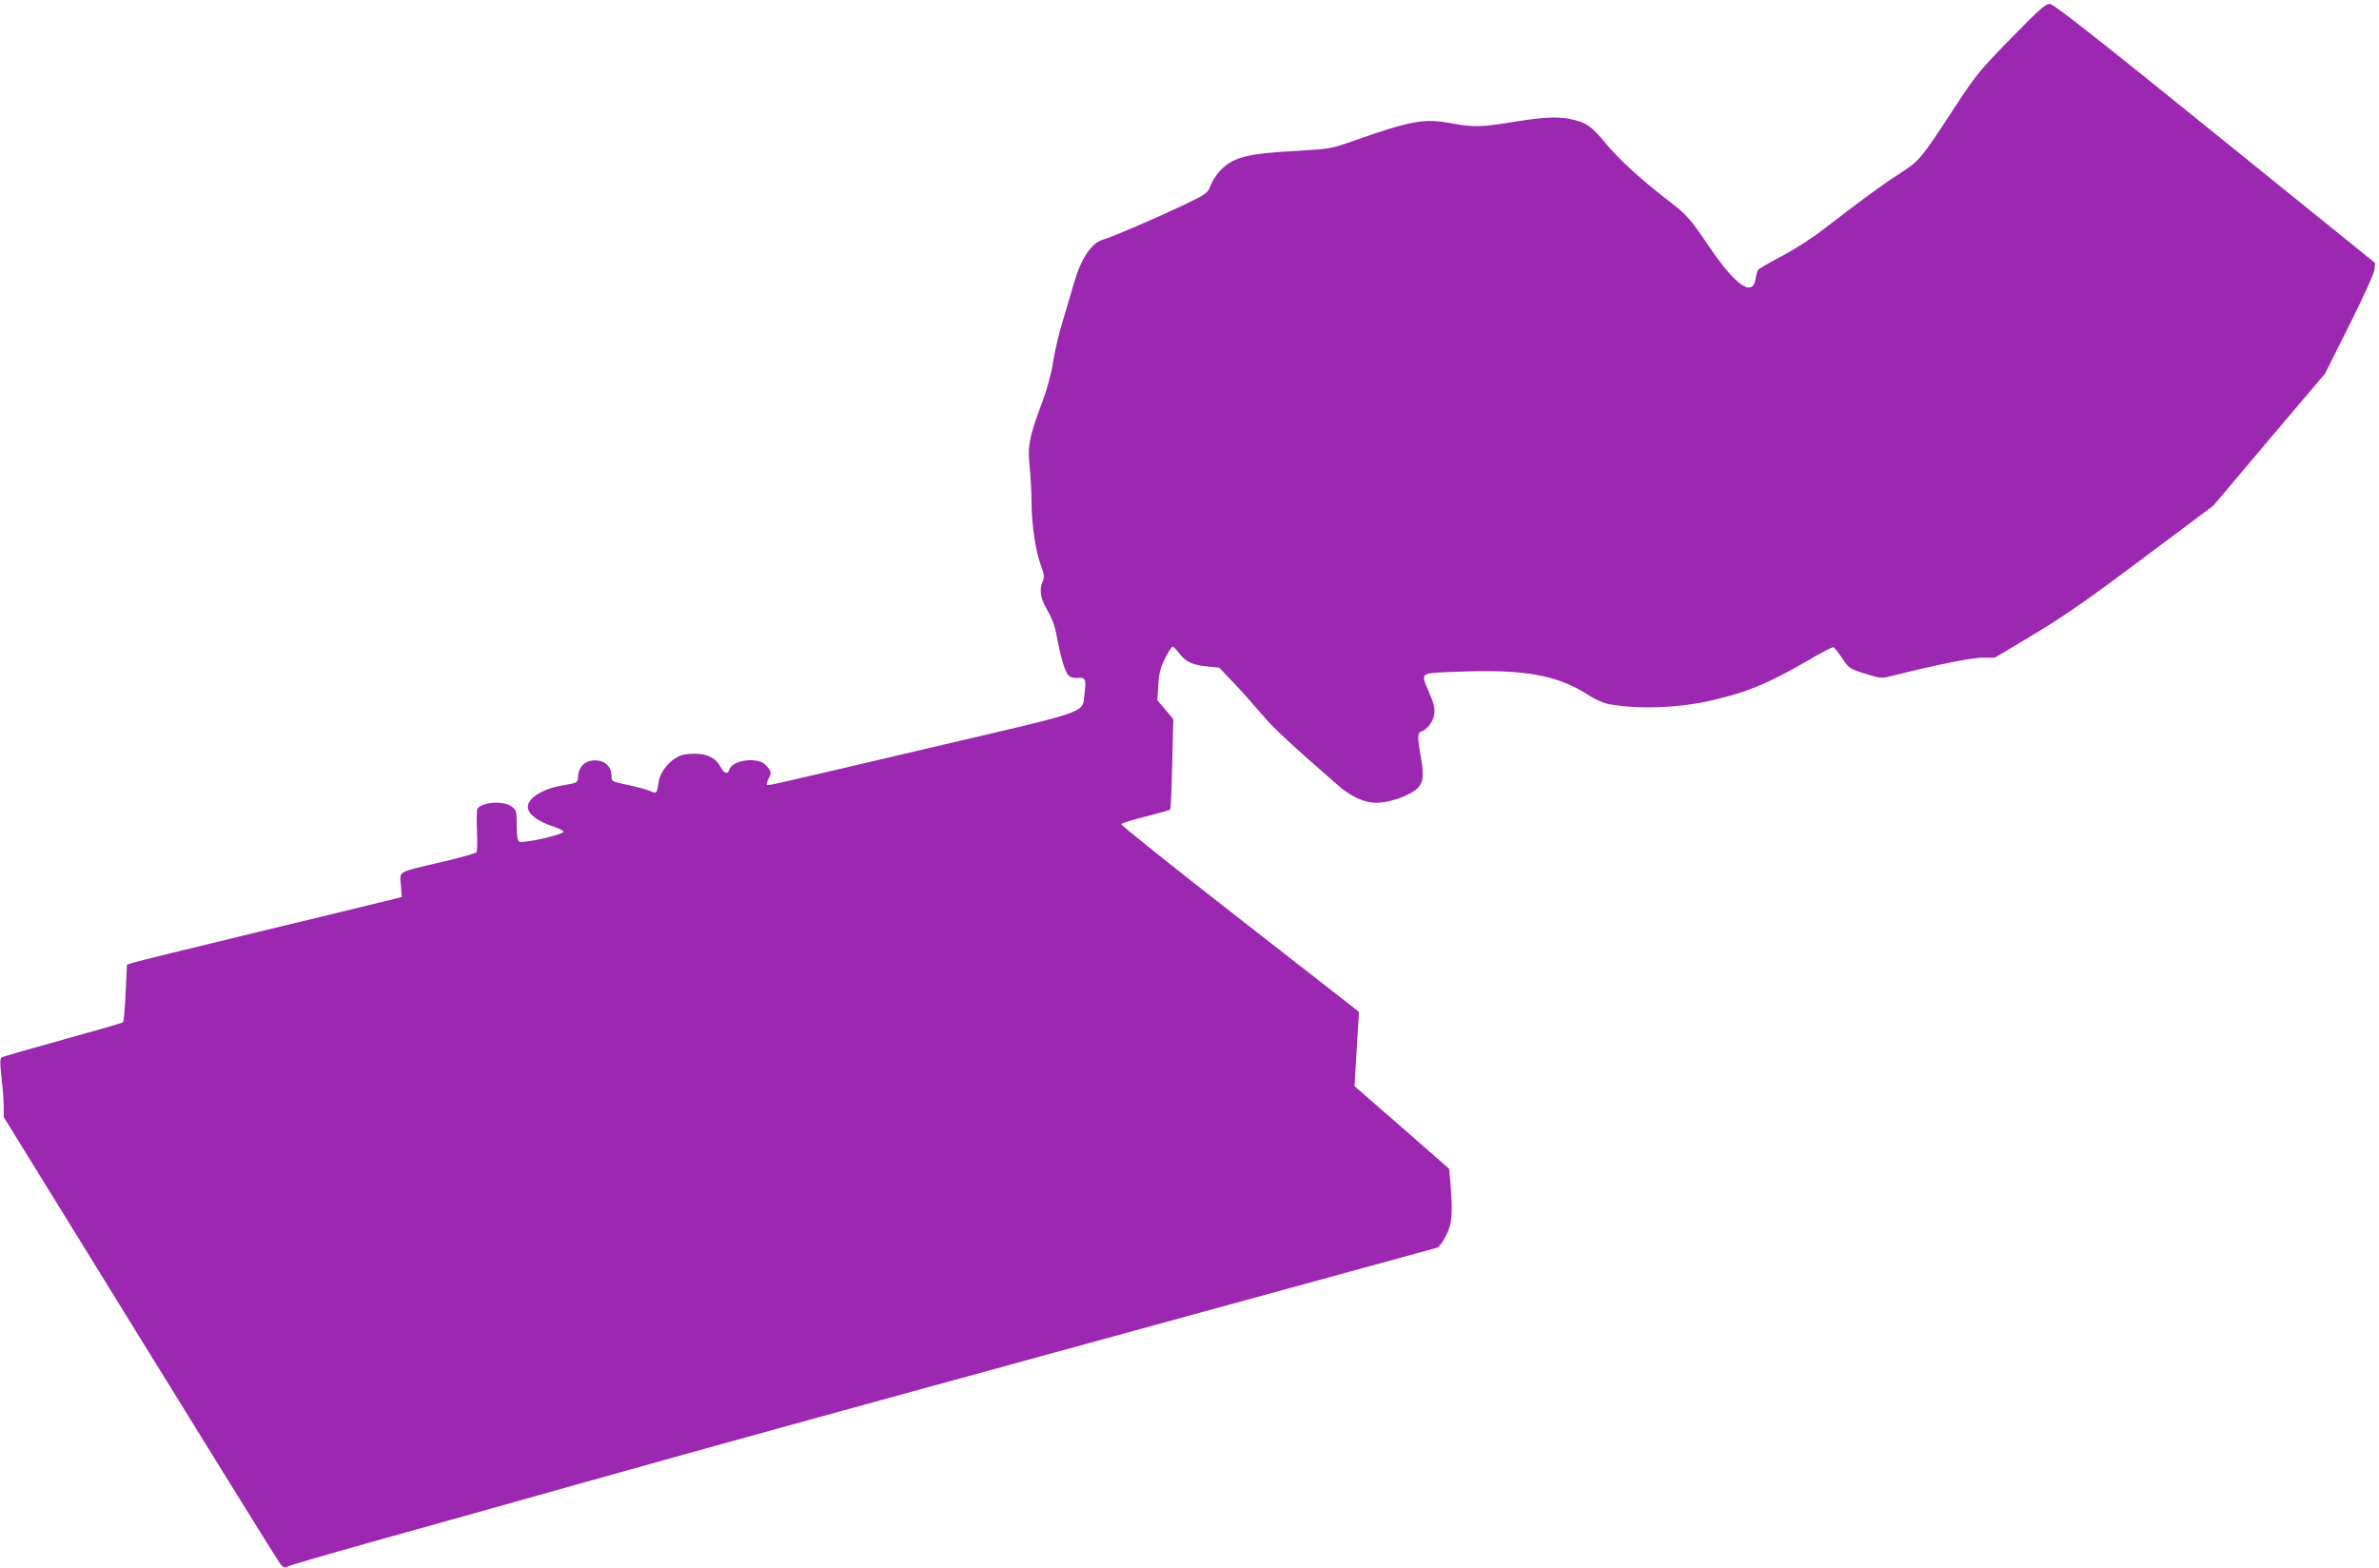 <?xml version="1.0" standalone="no"?>
<!DOCTYPE svg PUBLIC "-//W3C//DTD SVG 20010904//EN"
 "http://www.w3.org/TR/2001/REC-SVG-20010904/DTD/svg10.dtd">
<svg version="1.0" xmlns="http://www.w3.org/2000/svg"
 width="1280pt" height="844pt" viewBox="0 0 1280 844"
 preserveAspectRatio="xMidYMid meet">
<g transform="translate(0,844) scale(0.1,-0.1)"
fill="#9c27b0" stroke="none">
<path d="M10821 8235 c-168 -172 -191 -200 -301 -368 -189 -290 -190 -290
-302 -363 -99 -64 -209 -145 -408 -299 -58 -45 -159 -110 -225 -144 -66 -35
-123 -68 -126 -74 -4 -5 -10 -27 -13 -48 -16 -99 -108 -36 -248 171 -106 156
-121 173 -216 246 -152 117 -269 224 -343 313 -79 95 -105 113 -194 131 -69
14 -146 10 -326 -20 -151 -24 -195 -25 -312 -3 -147 27 -219 13 -530 -97 -112
-39 -126 -42 -285 -51 -282 -15 -353 -33 -426 -106 -19 -20 -43 -56 -52 -80
-17 -43 -21 -46 -143 -105 -158 -75 -383 -172 -438 -188 -61 -19 -116 -100
-153 -228 -15 -53 -44 -149 -63 -213 -20 -64 -42 -161 -51 -216 -9 -63 -31
-143 -59 -219 -70 -187 -79 -234 -67 -345 5 -52 10 -137 10 -189 0 -119 22
-269 51 -344 17 -47 19 -63 10 -83 -21 -45 -13 -96 25 -158 24 -42 40 -84 50
-140 21 -112 43 -187 62 -208 11 -12 27 -17 51 -15 42 4 46 -7 36 -87 -13
-104 43 -85 -796 -281 -908 -213 -907 -213 -913 -207 -3 3 2 19 10 35 14 27
14 32 -1 54 -9 14 -27 29 -41 34 -60 23 -156 0 -169 -39 -9 -30 -28 -26 -48
12 -27 49 -70 71 -143 71 -42 0 -71 -6 -94 -20 -48 -28 -90 -85 -96 -130 -10
-66 -9 -66 -49 -50 -20 9 -70 22 -112 31 -93 19 -93 19 -93 53 0 40 -26 70
-65 78 -67 12 -115 -26 -115 -91 0 -25 -8 -29 -75 -40 -111 -17 -195 -68 -195
-117 0 -36 48 -75 124 -101 37 -12 68 -27 68 -32 1 -17 -223 -66 -239 -54 -9
8 -13 37 -13 89 0 73 -2 80 -26 99 -43 34 -161 26 -186 -12 -3 -6 -4 -58 -2
-116 3 -58 2 -111 -3 -117 -4 -6 -89 -30 -188 -53 -242 -57 -224 -46 -218
-124 l5 -64 -68 -17 c-38 -10 -357 -87 -709 -172 -352 -85 -654 -159 -671
-165 l-31 -10 -7 -152 c-4 -83 -10 -155 -14 -158 -4 -4 -150 -46 -324 -94
-174 -48 -322 -91 -329 -95 -9 -6 -10 -30 -1 -109 7 -56 12 -127 12 -157 l0
-55 733 -1188 c403 -653 742 -1200 754 -1215 18 -22 25 -25 40 -16 10 6 212
65 448 131 237 66 741 207 1120 314 817 229 1125 314 3100 855 825 226 1508
413 1518 416 9 3 31 32 47 64 33 64 37 121 24 284 l-7 76 -254 223 -255 222 6
105 c3 58 9 148 12 200 l6 95 -641 500 c-353 275 -640 504 -638 510 2 5 61 24
131 41 70 18 129 34 132 37 3 2 8 113 11 246 l6 241 -43 51 -43 51 5 82 c4 65
12 94 37 144 17 34 35 62 40 62 5 0 21 -16 35 -35 36 -47 70 -63 150 -71 l66
-7 81 -85 c44 -46 111 -122 149 -167 58 -70 158 -162 409 -381 70 -61 142 -94
205 -94 64 0 152 28 207 65 46 33 53 70 34 180 -20 108 -19 132 3 139 32 11
63 53 69 93 4 30 -2 57 -26 112 -49 116 -59 108 146 116 362 15 540 -16 709
-125 34 -23 82 -44 110 -49 154 -29 379 -21 554 20 194 45 307 92 530 222 63
37 119 66 125 64 5 -2 27 -29 47 -60 37 -54 40 -56 123 -82 86 -27 86 -27 153
-10 233 58 423 97 481 96 l64 0 211 126 c164 99 295 190 588 410 l377 282 300
356 301 355 131 262 c77 154 133 277 135 298 l3 35 -860 695 c-614 497 -867
696 -887 698 -25 3 -50 -19 -211 -183z"/>
</g>
</svg>
